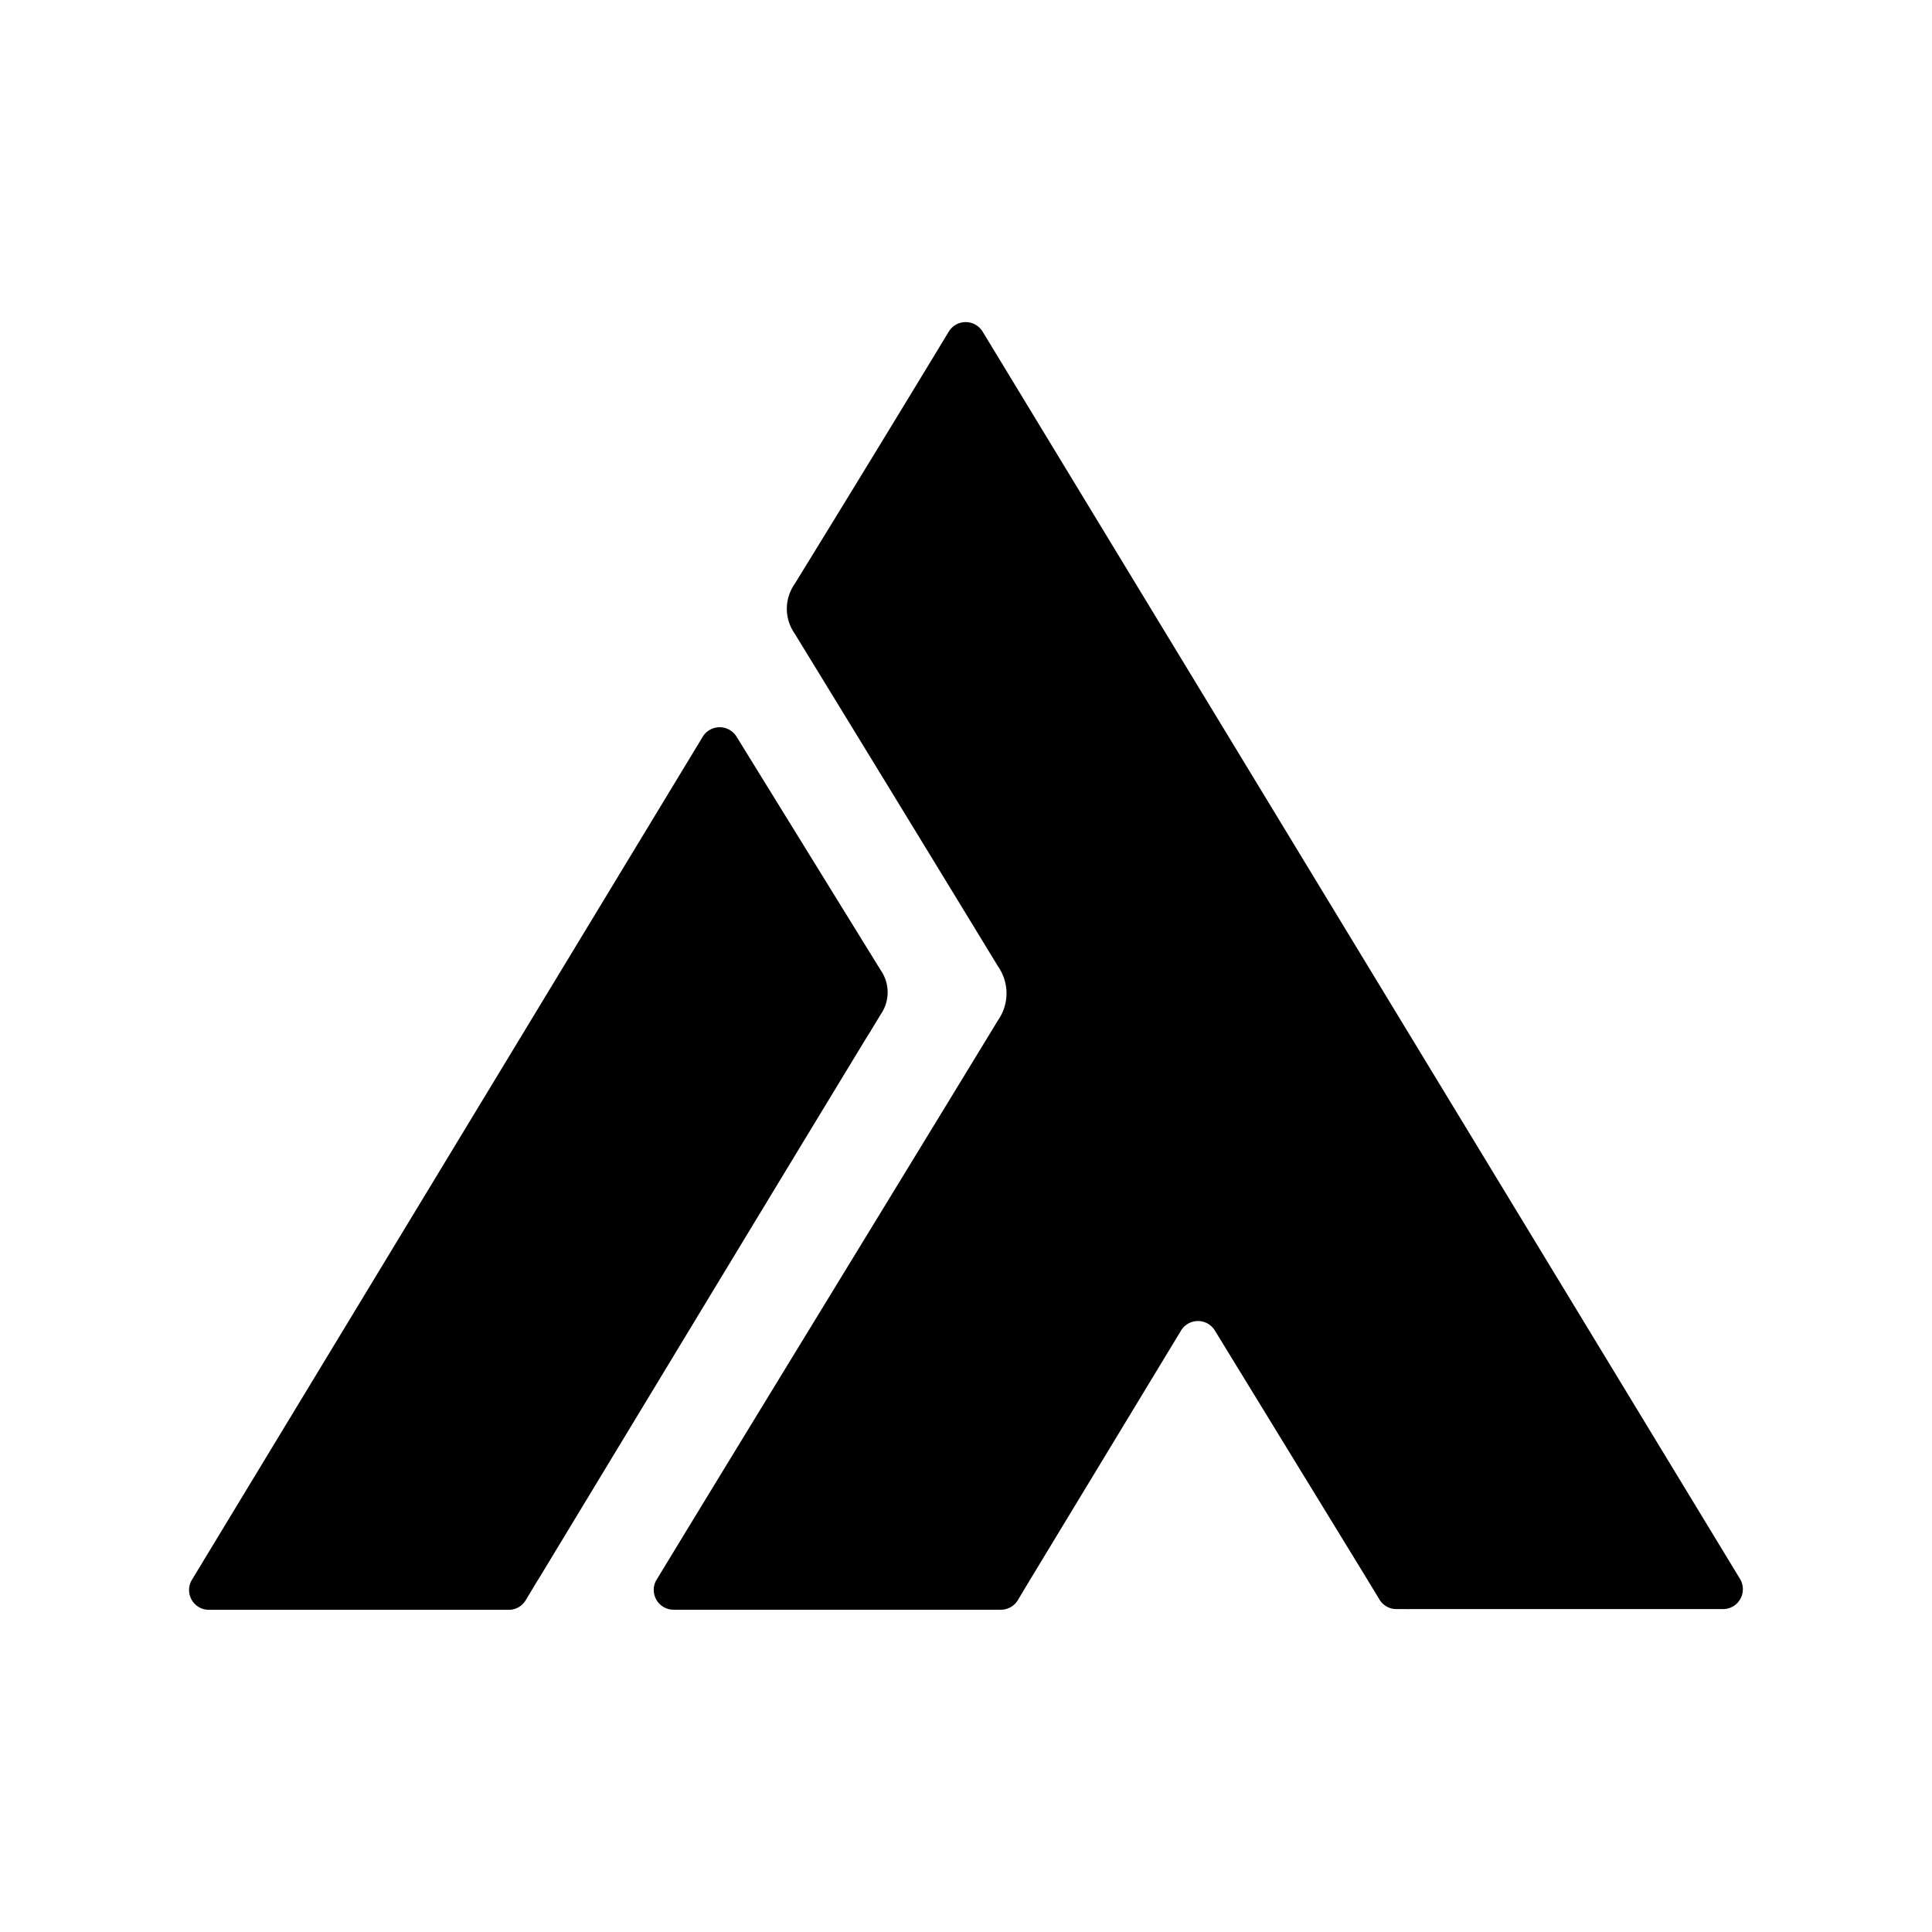 <?xml version="1.0" encoding="utf-8"?>
<svg  xmlns="http://www.w3.org/2000/svg" viewBox="0 0 992.13 992.13" width="150" height="150">
    <title>Logo2</title>
    <path d="M894.31,812.41a0.18,0.18,0,0,0,0-.08,1.11,1.11,0,0,0-.09-0.23,2.58,2.58,0,0,0-.21-0.41,1.51,1.51,0,0,0-.11-0.25c-0.11-.21-0.22-0.4-0.34-0.59l-388.62-640-0.08-.14L504.4,170a10.15,10.15,0,0,0-16.92-.11,9.33,9.33,0,0,0-.54.86q-39.18,64.66-78.83,129.08a22.21,22.21,0,0,0,0,25.57q52.29,85.36,104.39,170.85a24.15,24.15,0,0,1,0,27.69C455.24,618,394.48,717,336.93,811.63a10.18,10.18,0,0,0,8.94,15H514a10.12,10.12,0,0,0,5.29-1.49,10.25,10.25,0,0,0,3.66-3.87h0l5.79-9.66,77.5-127.91s0,0,0,0a10.18,10.18,0,0,1,17.37-.84l0.21,0.33,0.07,0.11,77.16,126L708.15,821a10.17,10.17,0,0,0,8.95,5.3h4.71a21.71,21.71,0,0,0,2.34,0H884.87A10.16,10.16,0,0,0,895,816.15,9.73,9.73,0,0,0,894.31,812.41Z" />
    <path d="M446.68,530.15l5.59-9.23a19.86,19.86,0,0,0,0-22.68L417.74,442.3l-39.5-64a10.2,10.2,0,0,0-17.63.46L98.31,811.68a10.17,10.17,0,0,0,8.95,15H250.82l-0.05,0h4.28l6.23,0h0a10.12,10.12,0,0,0,8.9-5.3,0,0,0,0,0,0,0l5.89-9.77a9.82,9.82,0,0,0,.74-1.15s0,0,0,0l6.4-10.57c55.06-90.94,107.53-177.76,162.52-268.28C446.12,531.11,446.41,530.63,446.68,530.15Z" />
</svg>
